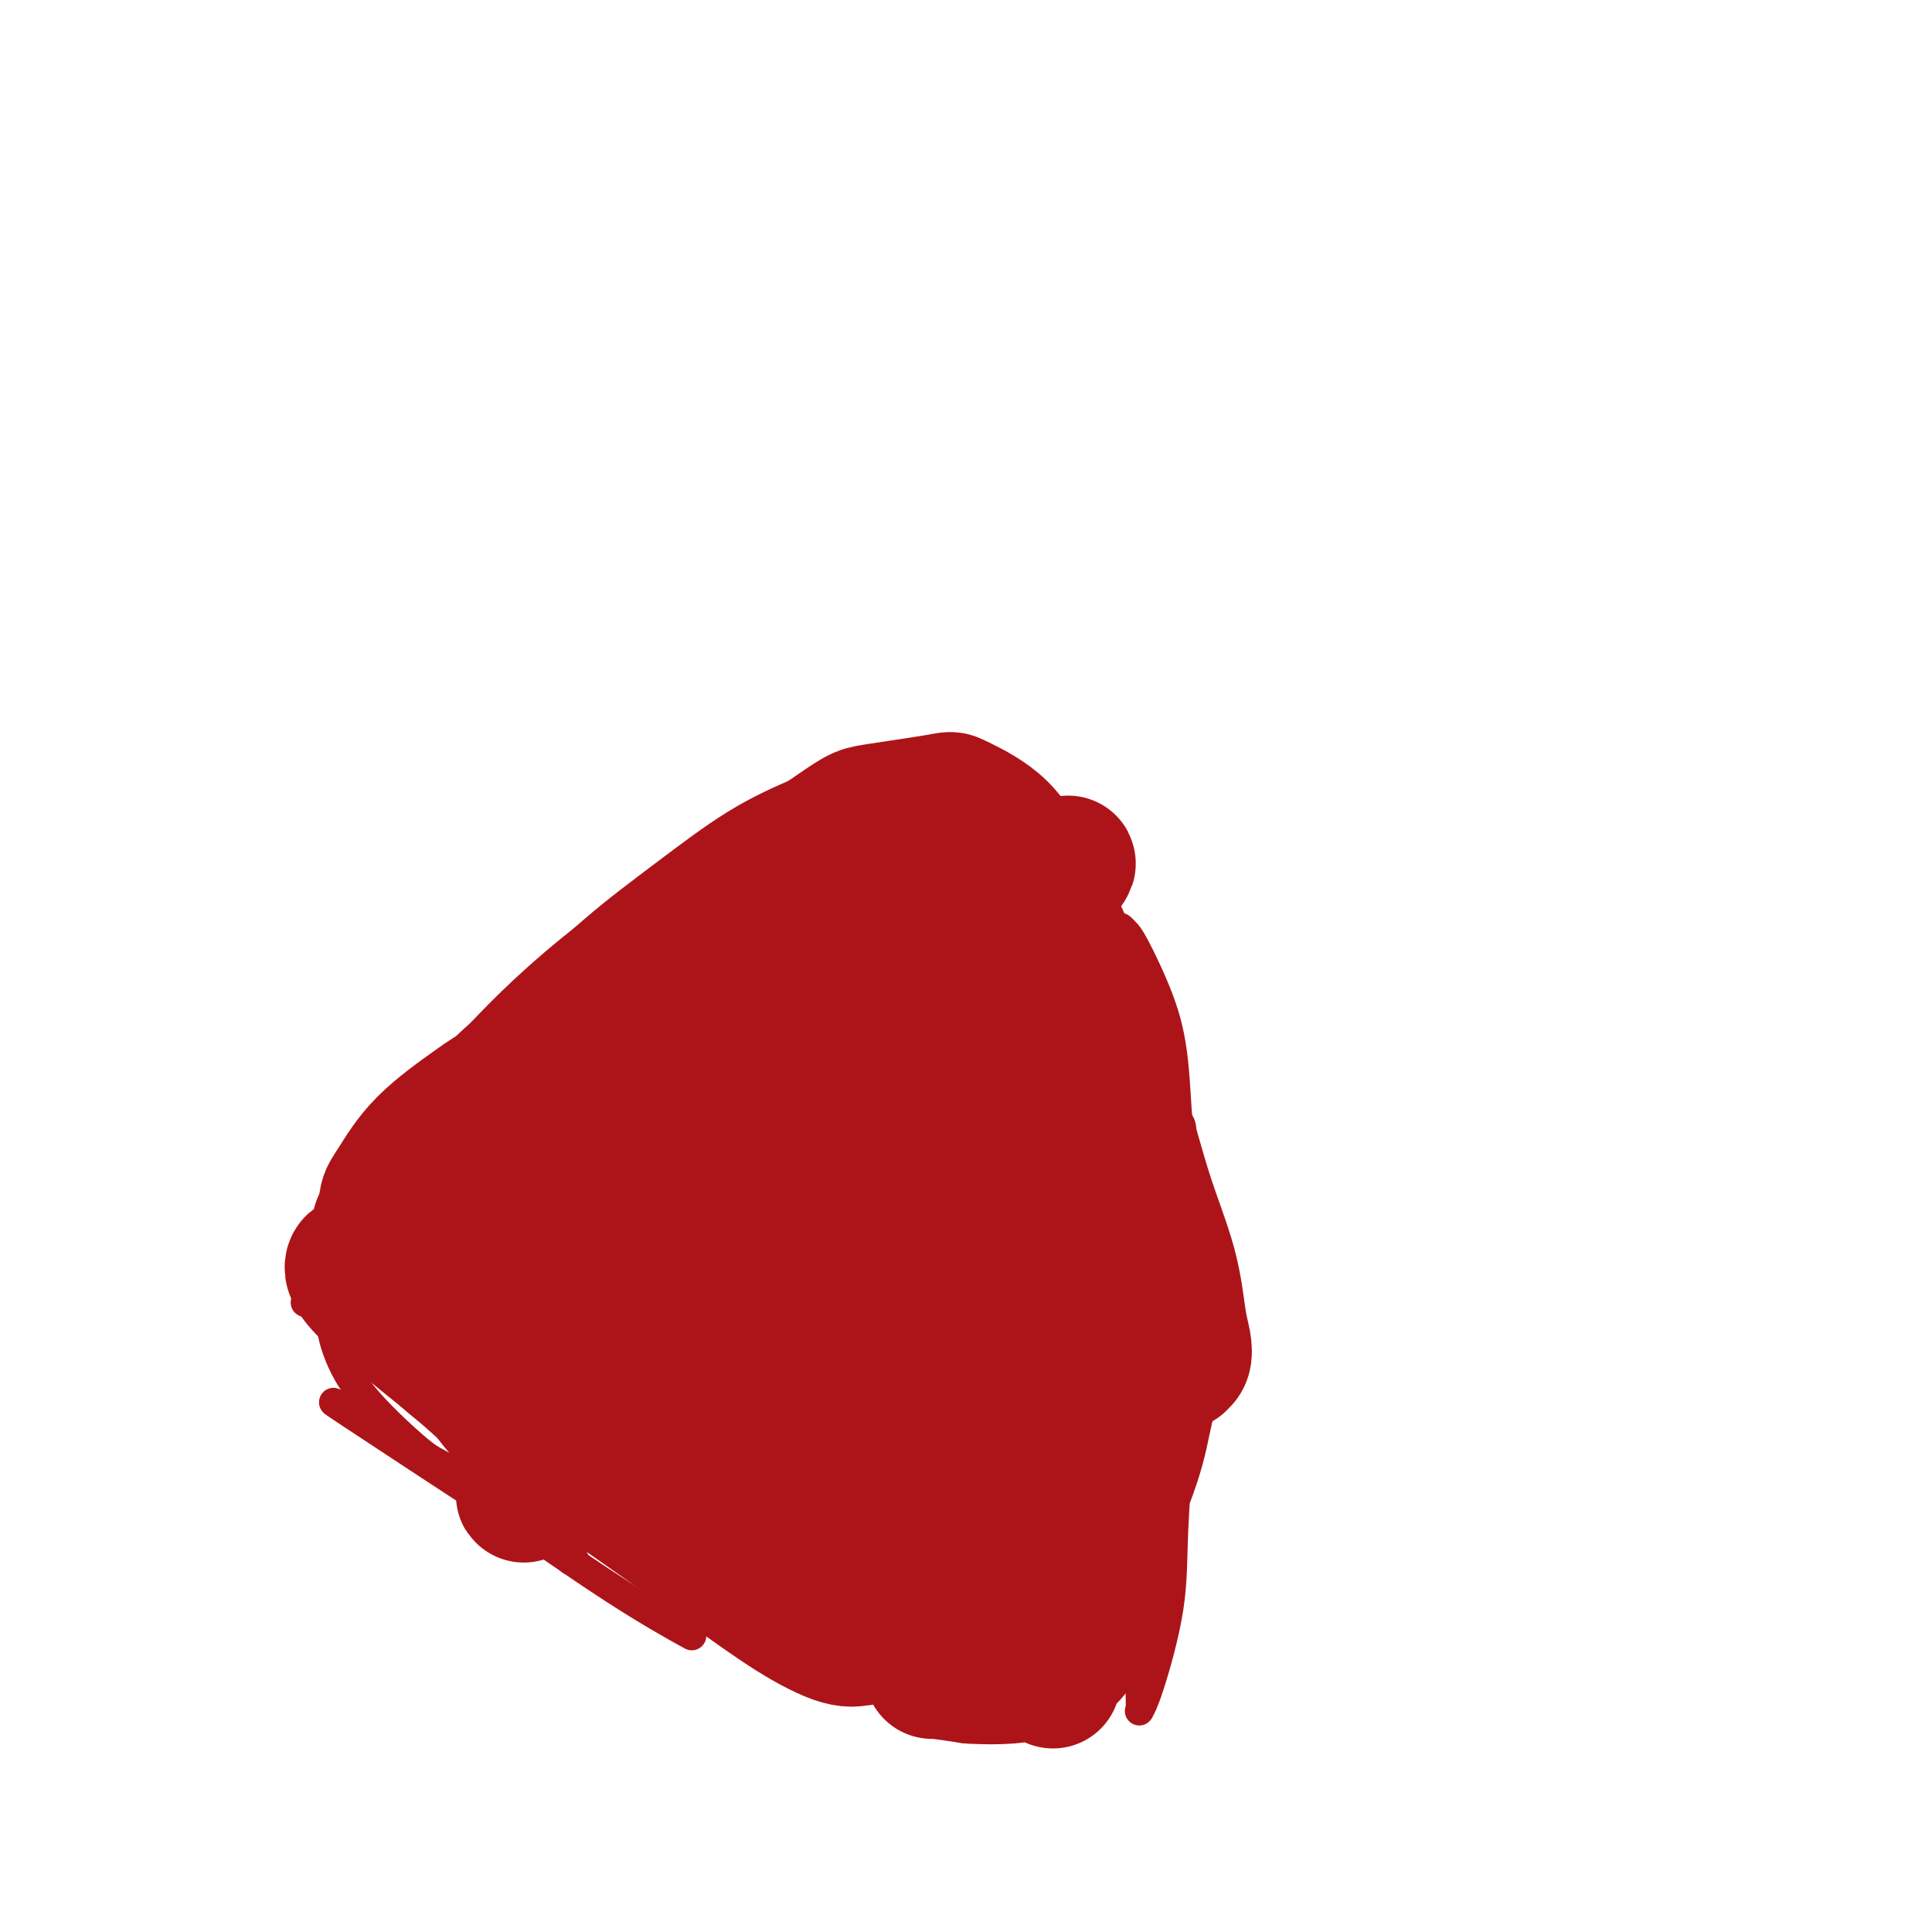 <svg viewBox='0 0 400 400' version='1.1' xmlns='http://www.w3.org/2000/svg' xmlns:xlink='http://www.w3.org/1999/xlink'><g fill='none' stroke='#AD1419' stroke-width='6' stroke-linecap='round' stroke-linejoin='round'><path d='M171,186c-8.997,4.592 -17.993,9.184 -24,13c-6.007,3.816 -9.023,6.855 -13,10c-3.977,3.145 -8.913,6.394 -15,11c-6.087,4.606 -13.326,10.568 -18,15c-4.674,4.432 -6.785,7.335 -10,11c-3.215,3.665 -7.534,8.091 -10,11c-2.466,2.909 -3.078,4.299 -4,6c-0.922,1.701 -2.153,3.711 -3,5c-0.847,1.289 -1.311,1.856 -1,1c0.311,-0.856 1.397,-3.137 3,-6c1.603,-2.863 3.724,-6.309 7,-11c3.276,-4.691 7.706,-10.628 11,-15c3.294,-4.372 5.453,-7.179 8,-10c2.547,-2.821 5.483,-5.654 9,-9c3.517,-3.346 7.617,-7.203 12,-11c4.383,-3.797 9.050,-7.534 14,-11c4.950,-3.466 10.183,-6.659 15,-9c4.817,-2.341 9.216,-3.829 13,-5c3.784,-1.171 6.951,-2.027 10,-3c3.049,-0.973 5.980,-2.065 8,-3c2.020,-0.935 3.130,-1.715 4,-2c0.870,-0.285 1.501,-0.076 2,0c0.499,0.076 0.865,0.021 1,0c0.135,-0.021 0.039,-0.006 0,0c-0.039,0.006 -0.019,0.003 0,0'/><path d='M190,174c5.737,-1.936 1.080,-0.278 -3,1c-4.080,1.278 -7.582,2.174 -11,3c-3.418,0.826 -6.750,1.580 -11,3c-4.250,1.420 -9.416,3.506 -15,6c-5.584,2.494 -11.585,5.396 -15,7c-3.415,1.604 -4.244,1.911 -15,11c-10.756,9.089 -31.440,26.962 -41,36c-9.560,9.038 -7.997,9.241 -9,13c-1.003,3.759 -4.572,11.074 -6,14c-1.428,2.926 -0.714,1.463 0,0'/><path d='M72,259c7.552,14.564 15.104,29.128 21,37c5.896,7.872 10.135,9.051 14,10c3.865,0.949 7.354,1.667 9,2c1.646,0.333 1.448,0.279 1,0c-0.448,-0.279 -1.146,-0.785 -3,-2c-1.854,-1.215 -4.865,-3.141 -8,-5c-3.135,-1.859 -6.395,-3.651 -10,-6c-3.605,-2.349 -7.554,-5.256 -11,-8c-3.446,-2.744 -6.389,-5.327 -9,-7c-2.611,-1.673 -4.889,-2.438 -6,-3c-1.111,-0.562 -1.056,-0.922 -1,-1c0.056,-0.078 0.114,0.126 0,0c-0.114,-0.126 -0.398,-0.583 0,1c0.398,1.583 1.479,5.207 4,9c2.521,3.793 6.482,7.757 10,11c3.518,3.243 6.591,5.766 10,8c3.409,2.234 7.152,4.178 10,6c2.848,1.822 4.800,3.522 7,5c2.200,1.478 4.648,2.734 6,4c1.352,1.266 1.608,2.542 2,3c0.392,0.458 0.920,0.098 1,0c0.080,-0.098 -0.288,0.067 -2,-1c-1.712,-1.067 -4.769,-3.364 -8,-6c-3.231,-2.636 -6.638,-5.610 -10,-8c-3.362,-2.390 -6.681,-4.195 -10,-6'/><path d='M89,302c-6.181,-4.447 -7.135,-5.066 -9,-6c-1.865,-0.934 -4.641,-2.184 -6,-3c-1.359,-0.816 -1.302,-1.197 -1,-1c0.302,0.197 0.849,0.972 -1,0c-1.849,-0.972 -6.094,-3.692 1,1c7.094,4.692 25.528,16.796 32,21c6.472,4.204 0.982,0.508 3,2c2.018,1.492 11.543,8.171 19,13c7.457,4.829 12.845,7.808 15,9c2.155,1.192 1.078,0.596 0,0'/><path d='M137,326c9.567,4.138 19.135,8.275 26,11c6.865,2.725 11.029,4.036 15,5c3.971,0.964 7.750,1.579 10,2c2.250,0.421 2.970,0.648 4,1c1.030,0.352 2.369,0.830 3,1c0.631,0.170 0.555,0.031 1,0c0.445,-0.031 1.413,0.044 1,0c-0.413,-0.044 -2.206,-0.208 -4,0c-1.794,0.208 -3.590,0.788 -5,1c-1.410,0.212 -2.434,0.056 -3,0c-0.566,-0.056 -0.675,-0.010 -1,0c-0.325,0.010 -0.867,-0.015 -1,0c-0.133,0.015 0.145,0.069 1,0c0.855,-0.069 2.289,-0.261 4,0c1.711,0.261 3.699,0.977 8,1c4.301,0.023 10.915,-0.646 16,-1c5.085,-0.354 8.641,-0.394 12,-1c3.359,-0.606 6.520,-1.779 9,-3c2.480,-1.221 4.280,-2.492 5,-3c0.720,-0.508 0.360,-0.254 0,0'/><path d='M228,345c2.969,-6.057 5.937,-12.115 9,-19c3.063,-6.885 6.220,-14.598 8,-20c1.780,-5.402 2.183,-8.493 3,-12c0.817,-3.507 2.049,-7.431 2,-10c-0.049,-2.569 -1.380,-3.781 -2,-4c-0.620,-0.219 -0.530,0.557 -1,2c-0.470,1.443 -1.499,3.553 -3,8c-1.501,4.447 -3.475,11.232 -5,18c-1.525,6.768 -2.601,13.520 -3,21c-0.399,7.480 -0.121,15.687 0,20c0.121,4.313 0.084,4.733 0,5c-0.084,0.267 -0.215,0.382 0,0c0.215,-0.382 0.775,-1.262 2,-5c1.225,-3.738 3.114,-10.335 4,-16c0.886,-5.665 0.771,-10.399 1,-16c0.229,-5.601 0.804,-12.069 1,-19c0.196,-6.931 0.014,-14.326 0,-22c-0.014,-7.674 0.141,-15.628 0,-23c-0.141,-7.372 -0.577,-14.161 -1,-20c-0.423,-5.839 -0.832,-10.728 -1,-13c-0.168,-2.272 -0.095,-1.926 0,-2c0.095,-0.074 0.210,-0.568 0,1c-0.210,1.568 -0.747,5.196 -1,10c-0.253,4.804 -0.222,10.782 0,17c0.222,6.218 0.637,12.674 1,18c0.363,5.326 0.675,9.522 1,13c0.325,3.478 0.662,6.239 1,9'/><path d='M244,286c0.250,11.300 -0.125,6.550 0,5c0.125,-1.550 0.748,0.099 1,1c0.252,0.901 0.131,1.055 0,1c-0.131,-0.055 -0.272,-0.320 0,-1c0.272,-0.680 0.956,-1.775 1,-13c0.044,-11.225 -0.551,-32.580 -1,-41c-0.449,-8.420 -0.750,-3.905 -1,-5c-0.250,-1.095 -0.448,-7.799 -1,-13c-0.552,-5.201 -1.457,-8.897 -3,-13c-1.543,-4.103 -3.723,-8.613 -5,-11c-1.277,-2.387 -1.651,-2.651 -2,-3c-0.349,-0.349 -0.673,-0.782 -1,-1c-0.327,-0.218 -0.658,-0.220 -1,0c-0.342,0.220 -0.695,0.661 -1,3c-0.305,2.339 -0.561,6.574 0,10c0.561,3.426 1.941,6.042 3,8c1.059,1.958 1.798,3.259 2,4c0.202,0.741 -0.132,0.922 0,1c0.132,0.078 0.730,0.053 1,0c0.270,-0.053 0.212,-0.134 0,-1c-0.212,-0.866 -0.580,-2.518 -1,-6c-0.420,-3.482 -0.894,-8.793 -2,-13c-1.106,-4.207 -2.845,-7.310 -4,-10c-1.155,-2.690 -1.725,-4.968 -3,-8c-1.275,-3.032 -3.254,-6.817 -5,-9c-1.746,-2.183 -3.259,-2.762 -5,-4c-1.741,-1.238 -3.710,-3.133 -6,-4c-2.290,-0.867 -4.903,-0.707 -8,-1c-3.097,-0.293 -6.680,-1.041 -13,0c-6.320,1.041 -15.377,3.869 -19,5c-3.623,1.131 -1.811,0.566 0,0'/><path d='M178,185c0.794,-2.952 1.589,-5.904 1,-7c-0.589,-1.096 -2.560,-0.335 -4,0c-1.440,0.335 -2.348,0.244 -5,1c-2.652,0.756 -7.049,2.359 -11,4c-3.951,1.641 -7.457,3.321 -10,5c-2.543,1.679 -4.124,3.356 -5,4c-0.876,0.644 -1.046,0.253 -1,0c0.046,-0.253 0.310,-0.368 0,0c-0.310,0.368 -1.194,1.220 1,0c2.194,-1.220 7.467,-4.513 12,-7c4.533,-2.487 8.328,-4.168 12,-6c3.672,-1.832 7.222,-3.815 10,-5c2.778,-1.185 4.784,-1.571 6,-2c1.216,-0.429 1.642,-0.901 2,-1c0.358,-0.099 0.647,0.175 1,0c0.353,-0.175 0.768,-0.798 0,0c-0.768,0.798 -2.720,3.018 -7,6c-4.280,2.982 -10.890,6.727 -16,10c-5.110,3.273 -8.722,6.073 -14,10c-5.278,3.927 -12.222,8.979 -15,11c-2.778,2.021 -1.389,1.010 0,0'/></g>
<g fill='none' stroke='#AD1419' stroke-width='28' stroke-linecap='round' stroke-linejoin='round'><path d='M163,212c-0.649,0.869 -1.298,1.738 0,0c1.298,-1.738 4.544,-6.085 7,-9c2.456,-2.915 4.123,-4.400 5,-6c0.877,-1.600 0.965,-3.314 1,-4c0.035,-0.686 0.018,-0.343 0,0'/><path d='M169,193c-4.311,3.224 -8.622,6.447 -12,9c-3.378,2.553 -5.823,4.434 -13,9c-7.177,4.566 -19.087,11.817 -30,19c-10.913,7.183 -20.830,14.297 -25,17c-4.170,2.703 -2.593,0.995 -3,1c-0.407,0.005 -2.799,1.723 -3,2c-0.201,0.277 1.790,-0.887 7,-5c5.210,-4.113 13.641,-11.175 23,-18c9.359,-6.825 19.647,-13.414 28,-19c8.353,-5.586 14.773,-10.171 22,-15c7.227,-4.829 15.262,-9.902 20,-13c4.738,-3.098 6.181,-4.220 7,-5c0.819,-0.780 1.016,-1.219 2,-2c0.984,-0.781 2.757,-1.906 0,-1c-2.757,0.906 -10.044,3.843 -18,8c-7.956,4.157 -16.580,9.534 -23,14c-6.420,4.466 -10.637,8.023 -17,13c-6.363,4.977 -14.871,11.376 -22,17c-7.129,5.624 -12.880,10.474 -18,15c-5.120,4.526 -9.609,8.730 -12,11c-2.391,2.270 -2.683,2.607 -3,3c-0.317,0.393 -0.660,0.841 0,0c0.660,-0.841 2.323,-2.972 5,-6c2.677,-3.028 6.369,-6.952 10,-11c3.631,-4.048 7.201,-8.220 11,-12c3.799,-3.780 7.827,-7.168 12,-11c4.173,-3.832 8.490,-8.110 13,-12c4.510,-3.890 9.214,-7.394 14,-11c4.786,-3.606 9.653,-7.316 14,-10c4.347,-2.684 8.173,-4.342 12,-6'/><path d='M170,174c7.932,-5.425 7.762,-5.489 11,-6c3.238,-0.511 9.885,-1.470 13,-2c3.115,-0.530 2.698,-0.633 4,0c1.302,0.633 4.322,2.001 7,4c2.678,1.999 5.015,4.628 8,11c2.985,6.372 6.617,16.485 8,20c1.383,3.515 0.517,0.432 2,4c1.483,3.568 5.315,13.788 8,22c2.685,8.212 4.223,14.417 6,20c1.777,5.583 3.792,10.543 5,15c1.208,4.457 1.607,8.410 2,11c0.393,2.590 0.779,3.816 1,5c0.221,1.184 0.277,2.326 0,3c-0.277,0.674 -0.885,0.880 -1,1c-0.115,0.120 0.264,0.153 0,0c-0.264,-0.153 -1.171,-0.492 -3,-4c-1.829,-3.508 -4.580,-10.186 -6,-14c-1.420,-3.814 -1.507,-4.766 -3,-9c-1.493,-4.234 -4.391,-11.751 -6,-18c-1.609,-6.249 -1.929,-11.230 -3,-16c-1.071,-4.770 -2.893,-9.331 -5,-14c-2.107,-4.669 -4.499,-9.447 -7,-13c-2.501,-3.553 -5.111,-5.879 -8,-8c-2.889,-2.121 -6.057,-4.035 -9,-5c-2.943,-0.965 -5.660,-0.980 -9,-1c-3.340,-0.020 -7.304,-0.045 -13,1c-5.696,1.045 -13.126,3.161 -18,5c-4.874,1.839 -7.193,3.400 -11,6c-3.807,2.600 -9.102,6.238 -14,10c-4.898,3.762 -9.399,7.646 -13,11c-3.601,3.354 -6.300,6.177 -9,9'/><path d='M107,222c-9.311,8.112 -9.087,10.392 -9,12c0.087,1.608 0.038,2.542 0,3c-0.038,0.458 -0.064,0.438 0,1c0.064,0.562 0.219,1.706 1,2c0.781,0.294 2.189,-0.262 4,0c1.811,0.262 4.027,1.343 15,-5c10.973,-6.343 30.705,-20.110 39,-26c8.295,-5.890 5.153,-3.902 6,-5c0.847,-1.098 5.684,-5.281 8,-7c2.316,-1.719 2.111,-0.975 2,-1c-0.111,-0.025 -0.129,-0.819 0,-1c0.129,-0.181 0.404,0.251 -2,1c-2.404,0.749 -7.488,1.813 -13,4c-5.512,2.187 -11.453,5.495 -17,8c-5.547,2.505 -10.701,4.208 -17,7c-6.299,2.792 -13.744,6.674 -18,9c-4.256,2.326 -5.322,3.096 -8,5c-2.678,1.904 -6.968,4.942 -10,8c-3.032,3.058 -4.807,6.135 -6,8c-1.193,1.865 -1.803,2.518 -2,4c-0.197,1.482 0.018,3.791 1,8c0.982,4.209 2.732,10.317 5,15c2.268,4.683 5.056,7.942 9,11c3.944,3.058 9.044,5.914 14,9c4.956,3.086 9.769,6.403 14,9c4.231,2.597 7.880,4.475 11,6c3.120,1.525 5.713,2.697 8,4c2.287,1.303 4.270,2.735 6,4c1.730,1.265 3.209,2.361 4,3c0.791,0.639 0.896,0.819 1,1'/><path d='M153,319c9.103,5.852 2.862,2.482 0,1c-2.862,-1.482 -2.344,-1.077 -3,-1c-0.656,0.077 -2.488,-0.174 -11,-6c-8.512,-5.826 -23.706,-17.227 -30,-22c-6.294,-4.773 -3.689,-2.918 -4,-3c-0.311,-0.082 -3.537,-2.102 -7,-5c-3.463,-2.898 -7.163,-6.676 -11,-10c-3.837,-3.324 -7.809,-6.194 -10,-8c-2.191,-1.806 -2.599,-2.546 -3,-3c-0.401,-0.454 -0.795,-0.621 -1,0c-0.205,0.621 -0.220,2.031 4,6c4.220,3.969 12.676,10.496 18,15c5.324,4.504 7.515,6.983 14,12c6.485,5.017 17.262,12.570 25,18c7.738,5.430 12.436,8.736 17,12c4.564,3.264 8.993,6.484 13,9c4.007,2.516 7.591,4.326 10,5c2.409,0.674 3.643,0.211 4,0c0.357,-0.211 -0.164,-0.170 0,0c0.164,0.170 1.014,0.467 0,-1c-1.014,-1.467 -3.891,-4.700 -8,-8c-4.109,-3.300 -9.450,-6.667 -15,-10c-5.550,-3.333 -11.308,-6.632 -17,-10c-5.692,-3.368 -11.317,-6.806 -18,-12c-6.683,-5.194 -14.425,-12.143 -19,-16c-4.575,-3.857 -5.983,-4.622 -8,-7c-2.017,-2.378 -4.644,-6.369 -6,-8c-1.356,-1.631 -1.442,-0.901 1,-5c2.442,-4.099 7.412,-13.028 13,-20c5.588,-6.972 11.794,-11.986 18,-17'/><path d='M119,225c6.813,-5.501 14.846,-10.753 22,-15c7.154,-4.247 13.428,-7.488 18,-10c4.572,-2.512 7.440,-4.296 9,-5c1.560,-0.704 1.810,-0.328 2,0c0.190,0.328 0.319,0.609 -3,4c-3.319,3.391 -10.087,9.893 -15,14c-4.913,4.107 -7.972,5.819 -18,17c-10.028,11.181 -27.027,31.830 -34,41c-6.973,9.170 -3.921,6.861 -3,7c0.921,0.139 -0.288,2.724 0,4c0.288,1.276 2.072,1.241 7,-2c4.928,-3.241 13.000,-9.688 21,-17c8.000,-7.312 15.929,-15.489 23,-24c7.071,-8.511 13.286,-17.356 20,-26c6.714,-8.644 13.929,-17.085 19,-23c5.071,-5.915 8.000,-9.303 9,-11c1.000,-1.697 0.072,-1.703 0,-2c-0.072,-0.297 0.712,-0.885 -2,2c-2.712,2.885 -8.919,9.244 -16,17c-7.081,7.756 -15.035,16.908 -23,28c-7.965,11.092 -15.940,24.125 -23,36c-7.060,11.875 -13.205,22.591 -17,31c-3.795,8.409 -5.241,14.509 -6,17c-0.759,2.491 -0.831,1.372 0,1c0.831,-0.372 2.565,0.004 8,-5c5.435,-5.004 14.572,-15.388 23,-25c8.428,-9.612 16.146,-18.453 24,-28c7.854,-9.547 15.845,-19.801 23,-29c7.155,-9.199 13.473,-17.343 18,-23c4.527,-5.657 7.264,-8.829 10,-12'/><path d='M215,187c11.731,-14.807 3.560,-5.826 1,-3c-2.560,2.826 0.493,-0.505 -1,1c-1.493,1.505 -7.530,7.846 -14,15c-6.470,7.154 -13.373,15.121 -20,24c-6.627,8.879 -12.979,18.668 -19,28c-6.021,9.332 -11.710,18.205 -16,26c-4.290,7.795 -7.181,14.513 -8,18c-0.819,3.487 0.432,3.745 1,4c0.568,0.255 0.452,0.508 4,-2c3.548,-2.508 10.761,-7.776 16,-12c5.239,-4.224 8.503,-7.403 15,-16c6.497,-8.597 16.226,-22.612 24,-33c7.774,-10.388 13.592,-17.148 18,-23c4.408,-5.852 7.406,-10.796 7,-11c-0.406,-0.204 -4.215,4.332 -8,9c-3.785,4.668 -7.545,9.469 -12,16c-4.455,6.531 -9.604,14.792 -15,24c-5.396,9.208 -11.038,19.363 -15,29c-3.962,9.637 -6.245,18.756 -7,25c-0.755,6.244 0.019,9.614 1,12c0.981,2.386 2.168,3.788 4,4c1.832,0.212 4.309,-0.766 7,-2c2.691,-1.234 5.596,-2.722 10,-8c4.404,-5.278 10.308,-14.345 14,-20c3.692,-5.655 5.171,-7.900 6,-12c0.829,-4.100 1.007,-10.057 1,-15c-0.007,-4.943 -0.198,-8.871 -1,-13c-0.802,-4.129 -2.216,-8.458 -3,-11c-0.784,-2.542 -0.938,-3.298 -2,-3c-1.062,0.298 -3.031,1.649 -5,3'/><path d='M198,241c-2.454,2.807 -6.089,8.324 -9,15c-2.911,6.676 -5.098,14.509 -6,22c-0.902,7.491 -0.519,14.638 0,22c0.519,7.362 1.173,14.938 3,21c1.827,6.062 4.826,10.609 8,14c3.174,3.391 6.521,5.624 9,7c2.479,1.376 4.088,1.893 8,-2c3.912,-3.893 10.127,-12.198 13,-16c2.873,-3.802 2.403,-3.101 3,-6c0.597,-2.899 2.262,-9.397 3,-15c0.738,-5.603 0.551,-10.312 0,-14c-0.551,-3.688 -1.465,-6.357 -3,-9c-1.535,-2.643 -3.692,-5.260 -6,-7c-2.308,-1.740 -4.767,-2.603 -7,-3c-2.233,-0.397 -4.241,-0.328 -7,1c-2.759,1.328 -6.269,3.914 -9,8c-2.731,4.086 -4.683,9.670 -6,15c-1.317,5.330 -1.998,10.405 -2,17c-0.002,6.595 0.675,14.709 2,20c1.325,5.291 3.298,7.757 5,10c1.702,2.243 3.133,4.261 4,5c0.867,0.739 1.171,0.198 1,0c-0.171,-0.198 -0.816,-0.053 -2,0c-1.184,0.053 -2.907,0.013 -4,0c-1.093,-0.013 -1.555,-0.001 -2,0c-0.445,0.001 -0.872,-0.010 -1,0c-0.128,0.010 0.042,0.041 0,0c-0.042,-0.041 -0.298,-0.155 1,0c1.298,0.155 4.149,0.577 7,1'/><path d='M201,347c2.775,0.196 5.714,0.186 8,0c2.286,-0.186 3.921,-0.549 6,-1c2.079,-0.451 4.604,-0.990 7,-4c2.396,-3.010 4.663,-8.491 6,-12c1.337,-3.509 1.744,-5.045 2,-8c0.256,-2.955 0.360,-7.329 0,-13c-0.360,-5.671 -1.185,-12.640 -2,-16c-0.815,-3.360 -1.622,-3.113 -2,-3c-0.378,0.113 -0.328,0.092 -1,0c-0.672,-0.092 -2.068,-0.255 -3,2c-0.932,2.255 -1.402,6.926 -2,11c-0.598,4.074 -1.323,7.549 -1,12c0.323,4.451 1.695,9.878 3,14c1.305,4.122 2.544,6.939 3,8c0.456,1.061 0.131,0.366 0,0c-0.131,-0.366 -0.067,-0.404 0,0c0.067,0.404 0.137,1.249 0,0c-0.137,-1.249 -0.482,-4.591 -1,-8c-0.518,-3.409 -1.208,-6.883 -2,-11c-0.792,-4.117 -1.684,-8.875 -3,-13c-1.316,-4.125 -3.054,-7.616 -4,-9c-0.946,-1.384 -1.099,-0.660 -1,-1c0.099,-0.340 0.448,-1.743 0,-1c-0.448,0.743 -1.695,3.632 -3,7c-1.305,3.368 -2.669,7.214 -3,11c-0.331,3.786 0.370,7.512 1,12c0.630,4.488 1.190,9.739 2,13c0.810,3.261 1.872,4.532 3,6c1.128,1.468 2.322,3.134 3,4c0.678,0.866 0.839,0.933 1,1'/></g>
</svg>